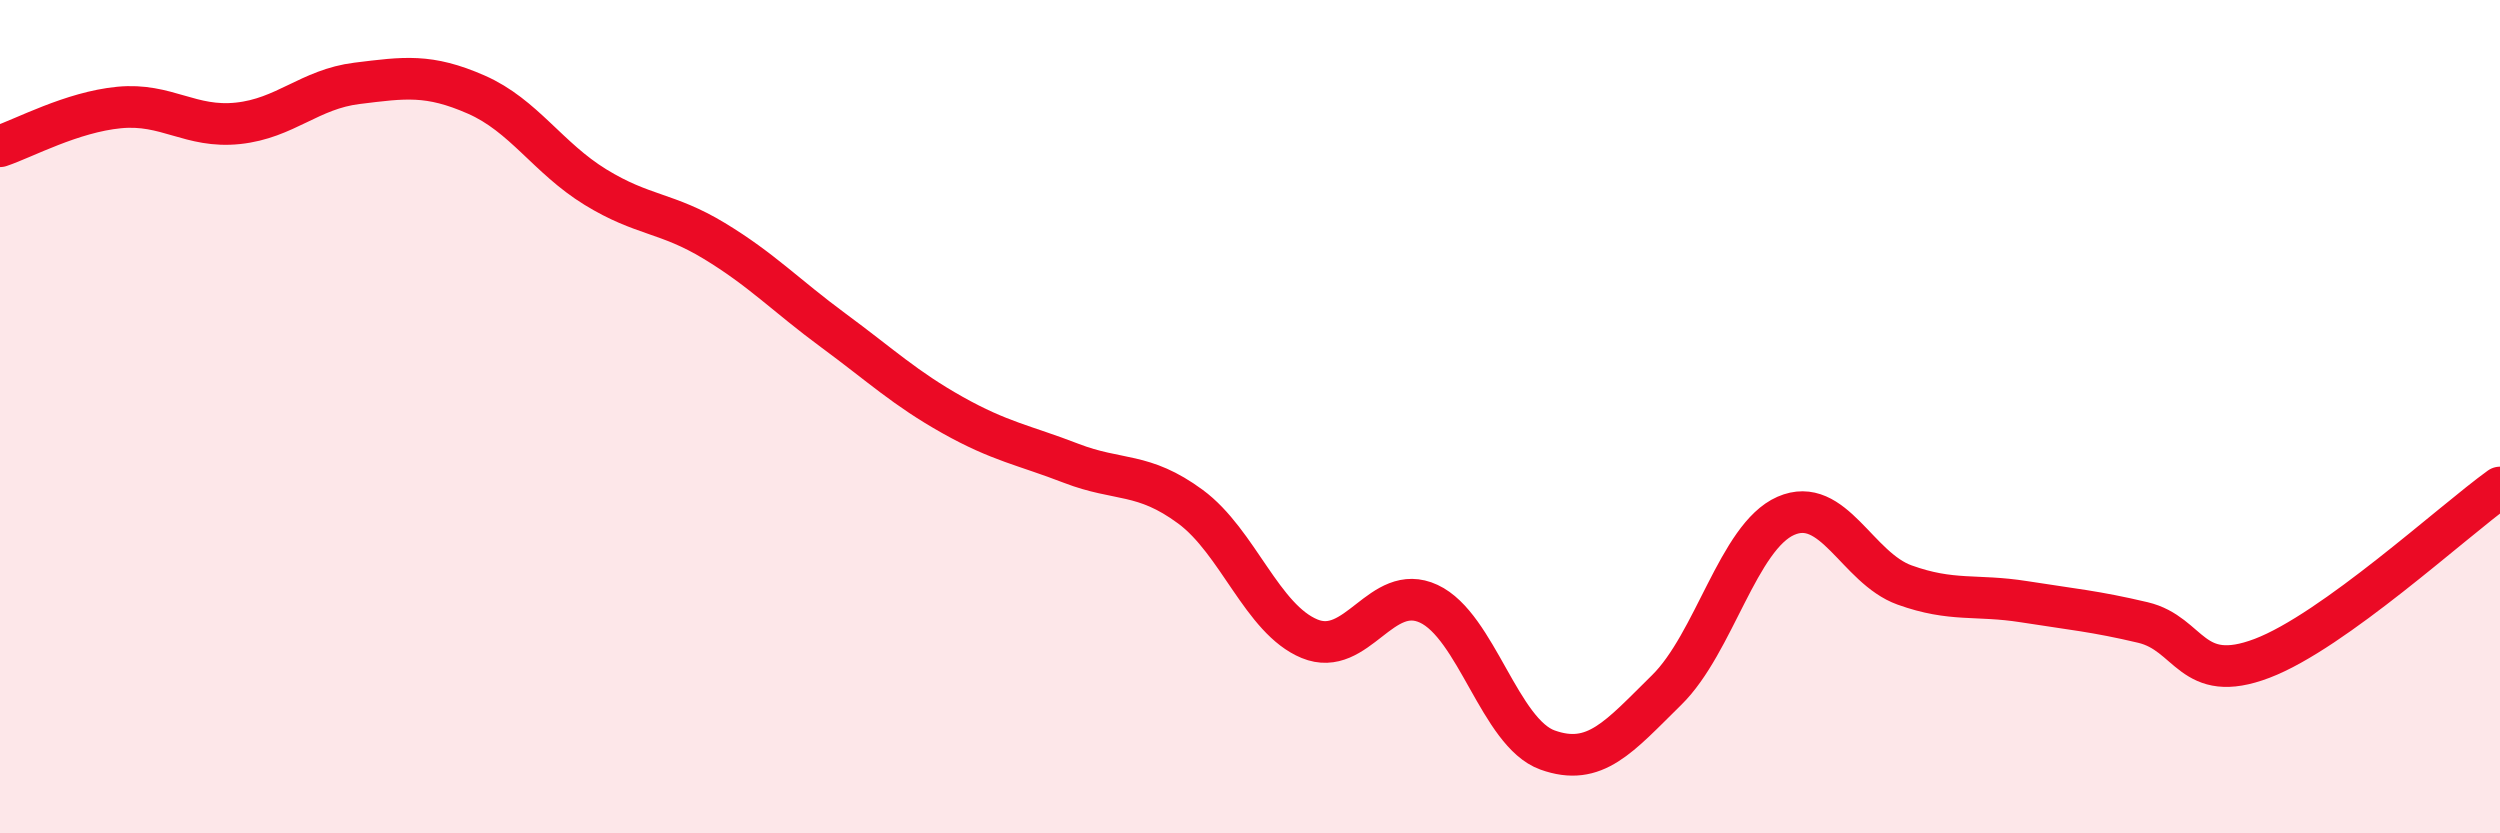 
    <svg width="60" height="20" viewBox="0 0 60 20" xmlns="http://www.w3.org/2000/svg">
      <path
        d="M 0,3.51 C 0.57,3.32 1.72,2.69 2.86,2.58 C 4,2.47 4.57,3.08 5.71,2.96 C 6.85,2.84 7.43,2.14 8.57,2 C 9.71,1.86 10.29,1.77 11.43,2.27 C 12.57,2.77 13.15,3.79 14.29,4.49 C 15.43,5.19 16,5.09 17.14,5.78 C 18.28,6.47 18.86,7.09 20,7.93 C 21.14,8.77 21.72,9.32 22.86,9.96 C 24,10.6 24.57,10.68 25.71,11.12 C 26.85,11.56 27.43,11.32 28.57,12.16 C 29.71,13 30.29,14.86 31.43,15.33 C 32.57,15.8 33.15,13.96 34.29,14.49 C 35.43,15.02 36,17.59 37.14,18 C 38.28,18.41 38.86,17.68 40,16.56 C 41.14,15.44 41.72,12.88 42.86,12.38 C 44,11.88 44.57,13.63 45.71,14.04 C 46.85,14.45 47.43,14.26 48.57,14.44 C 49.71,14.62 50.29,14.67 51.43,14.94 C 52.57,15.21 52.58,16.45 54.29,15.8 C 56,15.15 58.86,12.52 60,11.7L60 20L0 20Z"
        fill="#EB0A25"
        opacity="0.1"
        stroke-linecap="round"
        stroke-linejoin="round"
      />
      <path
        d="M 0,3.51 C 0.57,3.32 1.72,2.69 2.86,2.58 C 4,2.47 4.57,3.08 5.71,2.96 C 6.85,2.84 7.43,2.14 8.57,2 C 9.71,1.86 10.29,1.77 11.43,2.27 C 12.57,2.77 13.15,3.79 14.29,4.49 C 15.43,5.19 16,5.09 17.14,5.78 C 18.28,6.47 18.86,7.09 20,7.93 C 21.14,8.77 21.72,9.32 22.86,9.96 C 24,10.6 24.57,10.68 25.71,11.12 C 26.85,11.56 27.43,11.32 28.57,12.16 C 29.71,13 30.29,14.86 31.43,15.33 C 32.57,15.8 33.15,13.96 34.29,14.49 C 35.43,15.02 36,17.59 37.14,18 C 38.28,18.41 38.86,17.68 40,16.56 C 41.14,15.44 41.72,12.88 42.86,12.38 C 44,11.88 44.57,13.63 45.71,14.04 C 46.85,14.45 47.43,14.26 48.57,14.44 C 49.71,14.62 50.29,14.67 51.43,14.94 C 52.57,15.21 52.58,16.45 54.29,15.8 C 56,15.15 58.86,12.52 60,11.7"
        stroke="#EB0A25"
        stroke-width="1"
        fill="none"
        stroke-linecap="round"
        stroke-linejoin="round"
      />
    </svg>
  